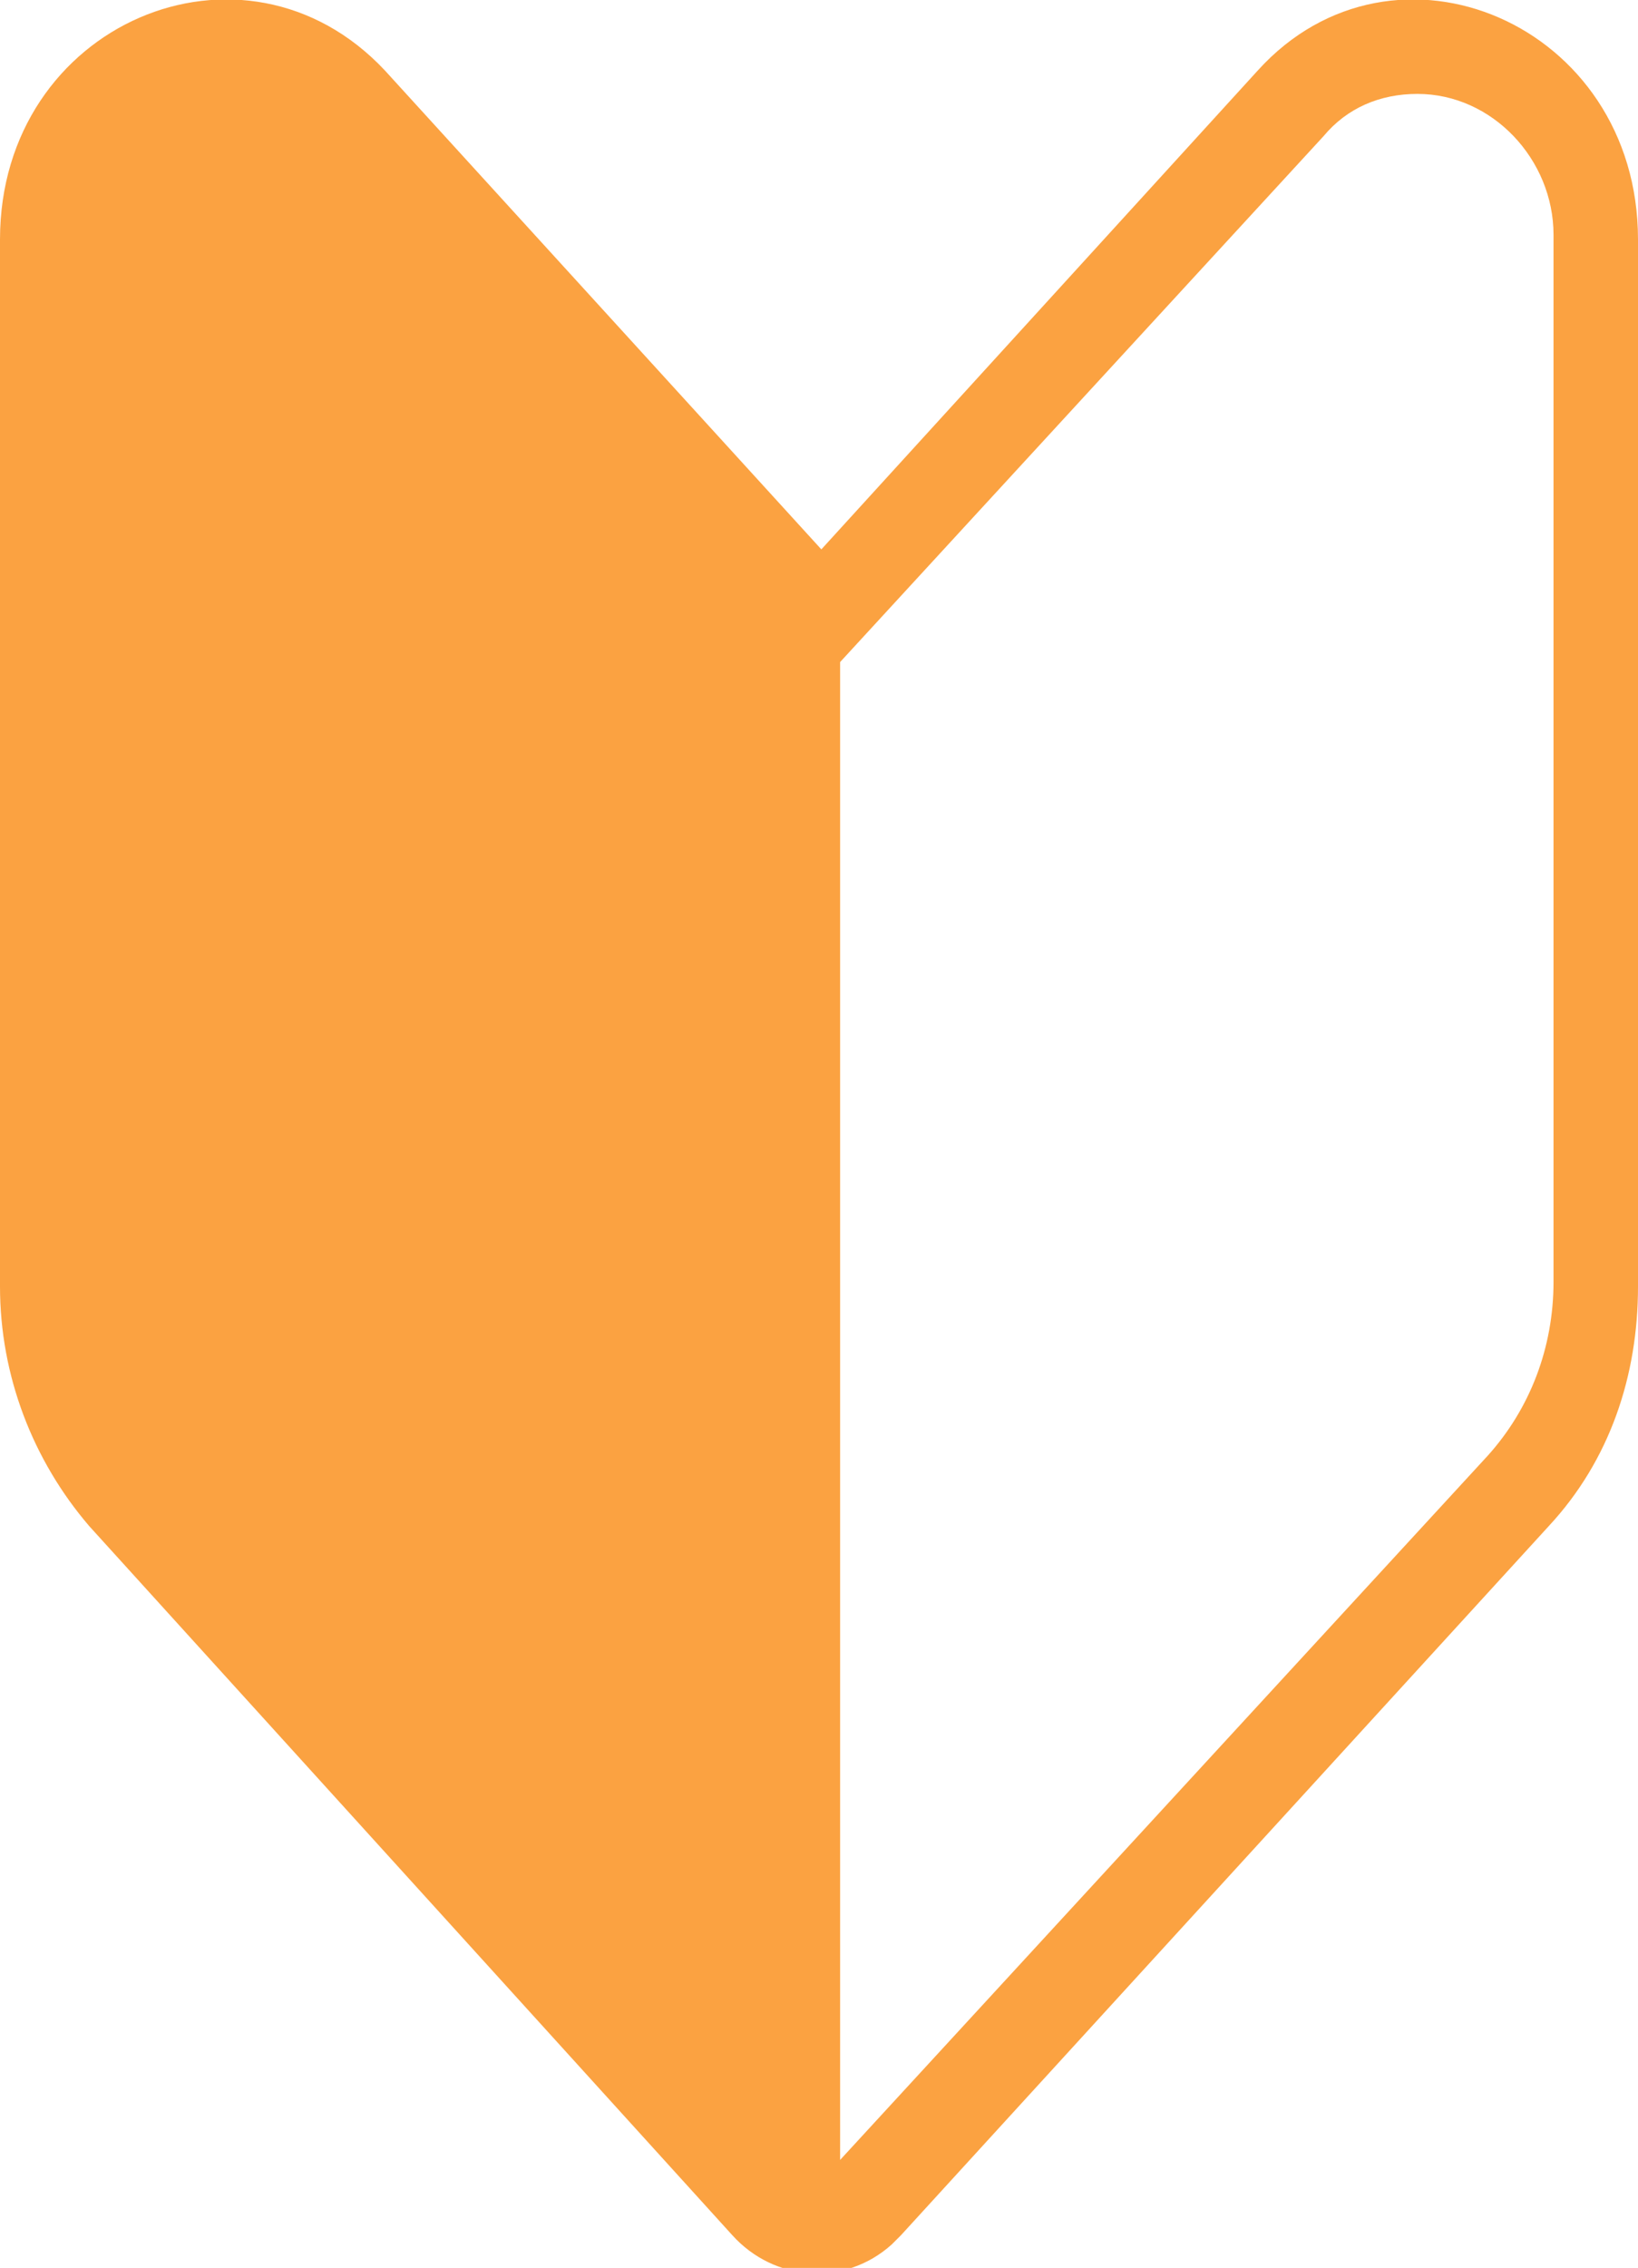 <?xml version="1.0" encoding="utf-8"?>
<!-- Generator: Adobe Illustrator 27.3.1, SVG Export Plug-In . SVG Version: 6.00 Build 0)  -->
<svg version="1.1" id="レイヤー_1" xmlns="http://www.w3.org/2000/svg" xmlns:xlink="http://www.w3.org/1999/xlink" x="0px"
	 y="0px" viewBox="0 0 34.9 48.3" style="enable-background:new 0 0 34.9 48.3;" xml:space="preserve">
<style type="text/css">
	.st0{fill-rule:evenodd;clip-rule:evenodd;fill:#FBA241;}
</style>
<path class="st0" d="M26.8,1.5l-9.3,10.2L8.2,1.5C5.2-1.7,0,0.5,0,5.1v22.3c0,1.9,0.7,3.7,1.9,5.1l13.7,15.1c0.9,1,2.4,1.1,3.4,0.2
	c0.1-0.1,0.1-0.1,0.2-0.2L33,32.5c1.3-1.4,1.9-3.2,1.9-5.1V5.1C34.9,0.5,29.7-1.7,26.8,1.5L26.8,1.5z M33.1,27.3
	c0,1.4-0.5,2.7-1.4,3.7L17.9,46V14.1L28.2,2.9c0.5-0.6,1.2-0.9,2-0.9c1.6,0,2.9,1.4,2.9,3c0,0,0,0,0,0.1L33.1,27.3L33.1,27.3z"/>
</svg>
